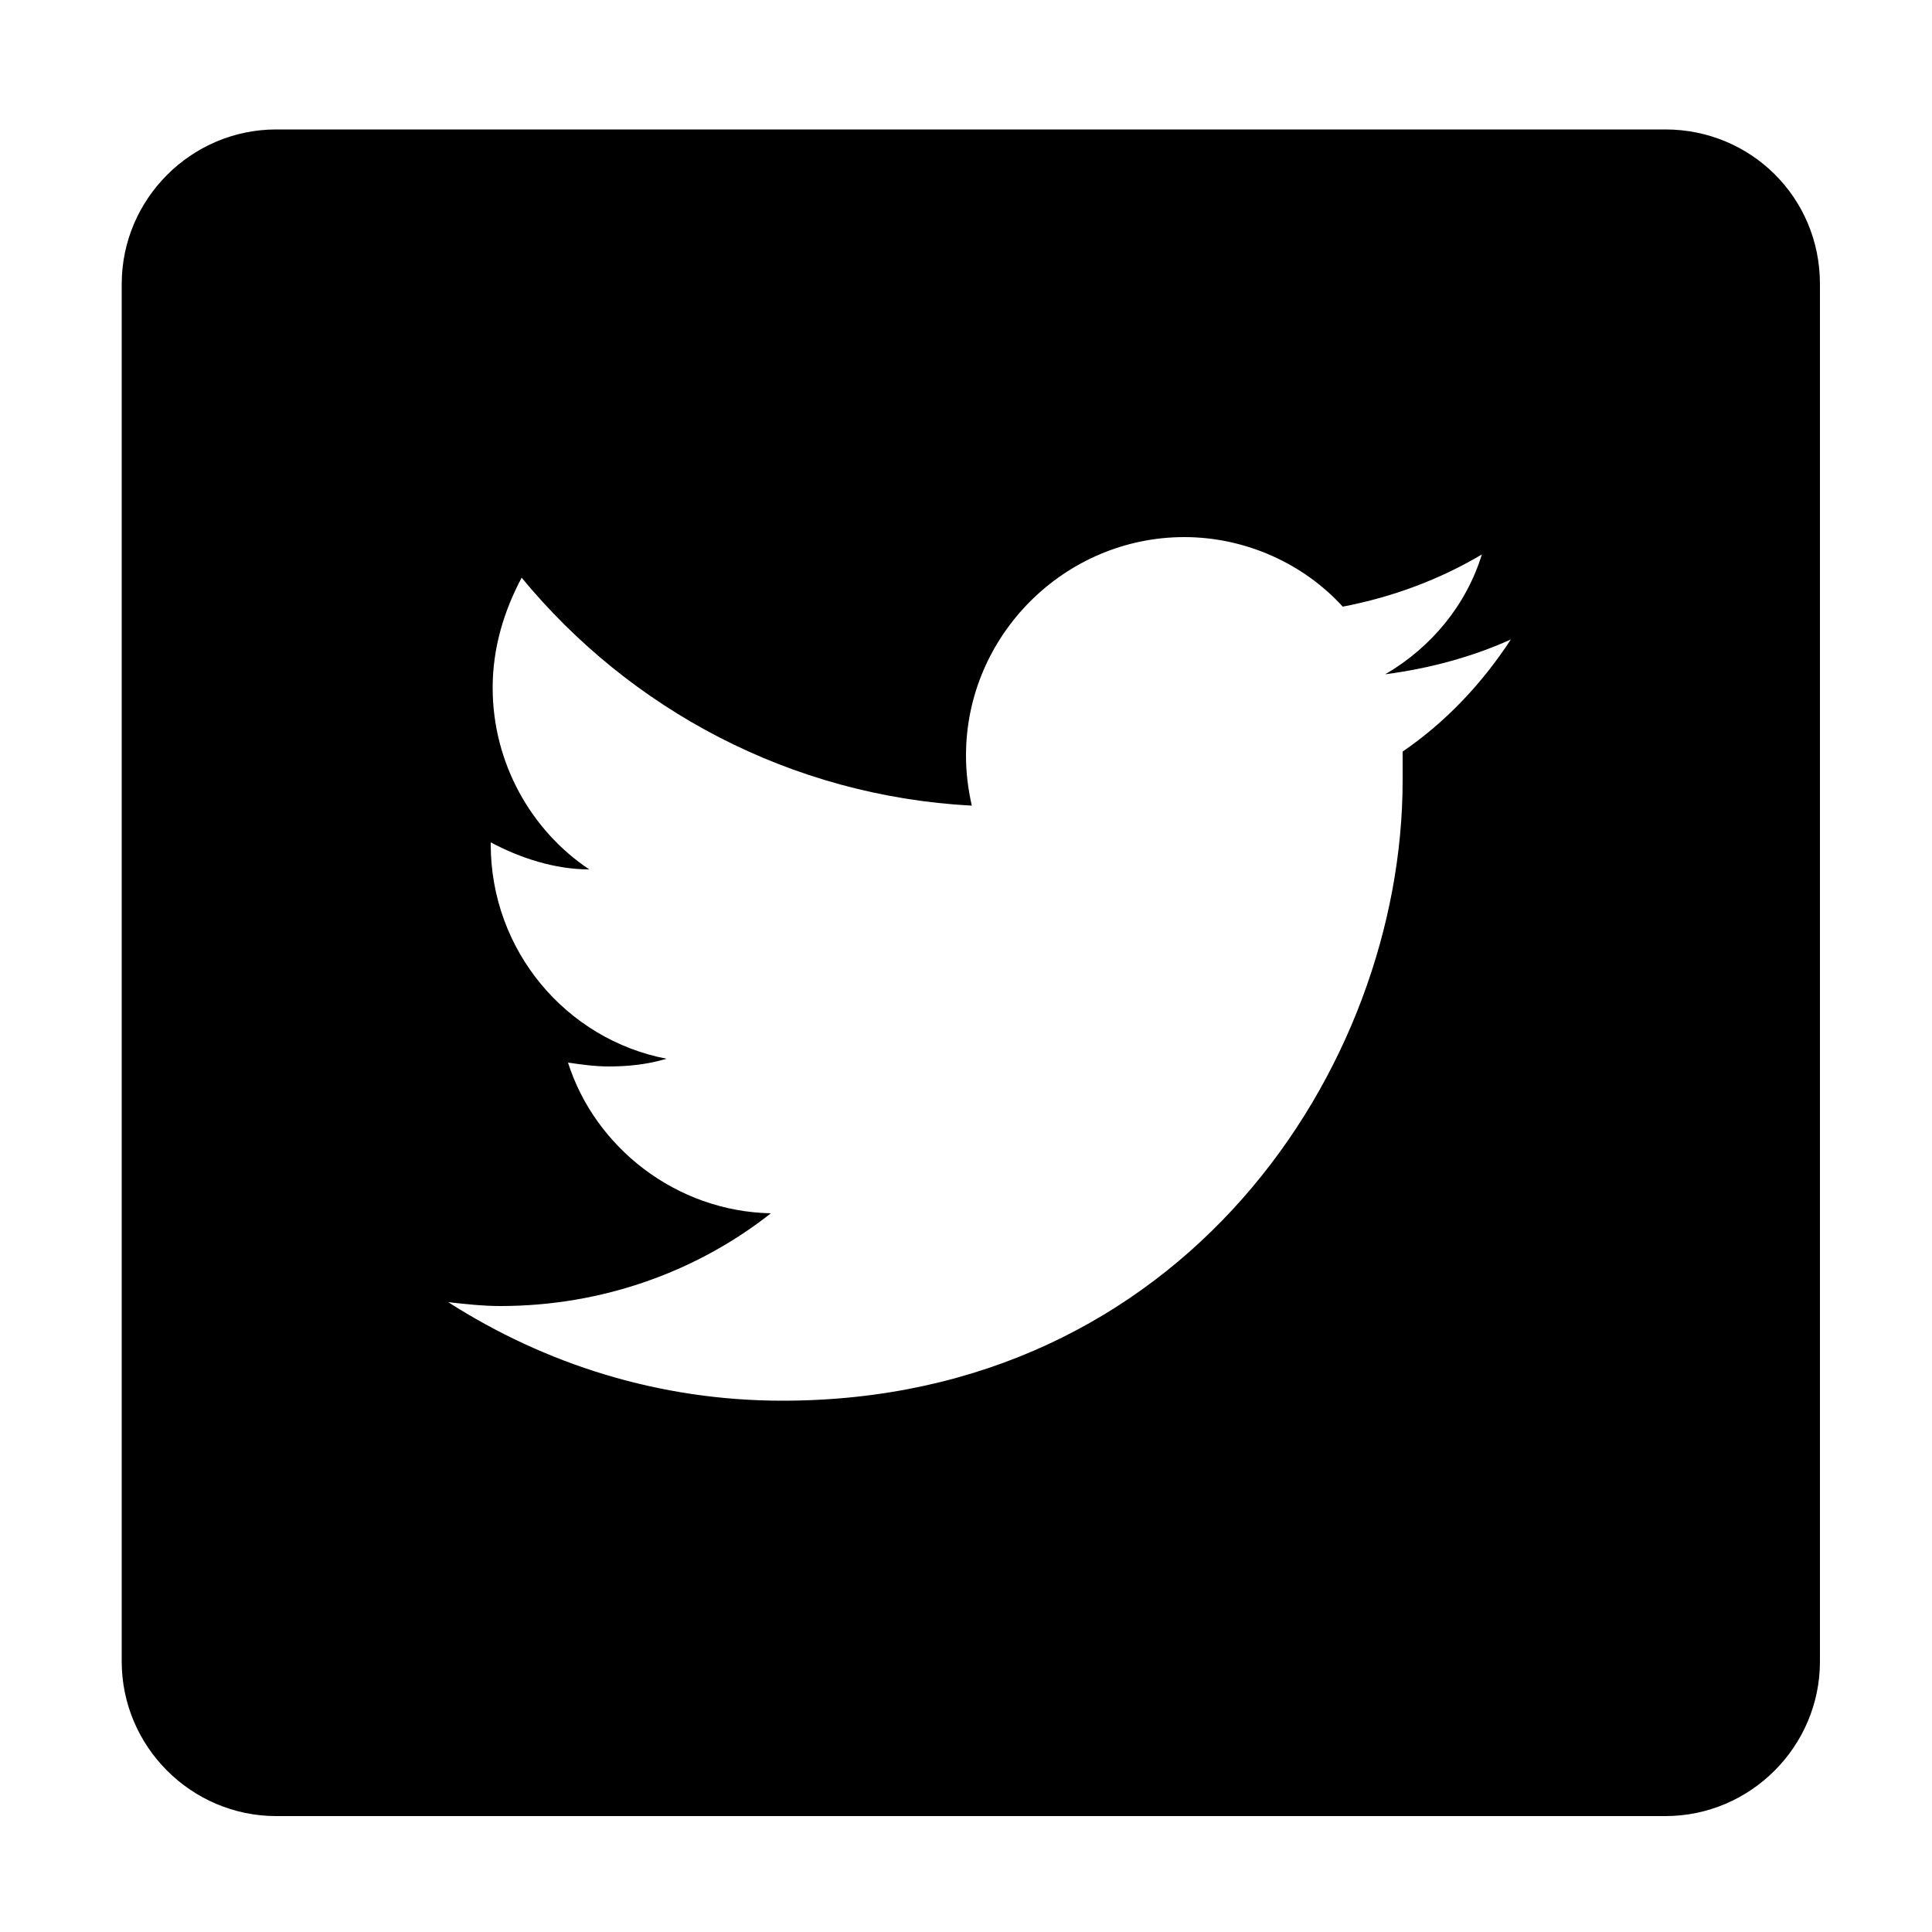 <svg xmlns="http://www.w3.org/2000/svg" xml:space="preserve" id="Layer_1" x="0" y="0" version="1.1" viewBox="0 0 100 100"><path d="M86.2 6.7H14.3c-4.4 0-8 3.6-8 8V86c0 4.4 3.6 8 8 8h71.9c4.4 0 8-3.6 8-8V14.7c0-4.5-3.6-8-8-8zM72.6 38.9v1.5c0 14.9-11.4 32.1-32.1 32.1-6.4 0-12.3-1.9-17.3-5.1.9.1 1.8.2 2.7.2 5.3 0 10.2-1.8 14-4.8-4.9-.1-9.1-3.4-10.5-7.8.7.1 1.4.2 2.1.2 1 0 2-.1 3-.4-5.2-1-9.1-5.6-9.1-11.1v-.1c1.5.8 3.3 1.4 5.1 1.4-3-2-5-5.5-5-9.4 0-2.1.6-4 1.5-5.7 5.6 6.8 13.9 11.3 23.3 11.8-.2-.9-.3-1.7-.3-2.6 0-6.2 5.1-11.3 11.3-11.3 3.2 0 6.2 1.4 8.2 3.6 2.6-.5 5-1.4 7.2-2.7-.8 2.6-2.6 4.8-5 6.2 2.3-.3 4.5-.9 6.5-1.8-1.5 2.3-3.4 4.3-5.6 5.8z"/></svg>